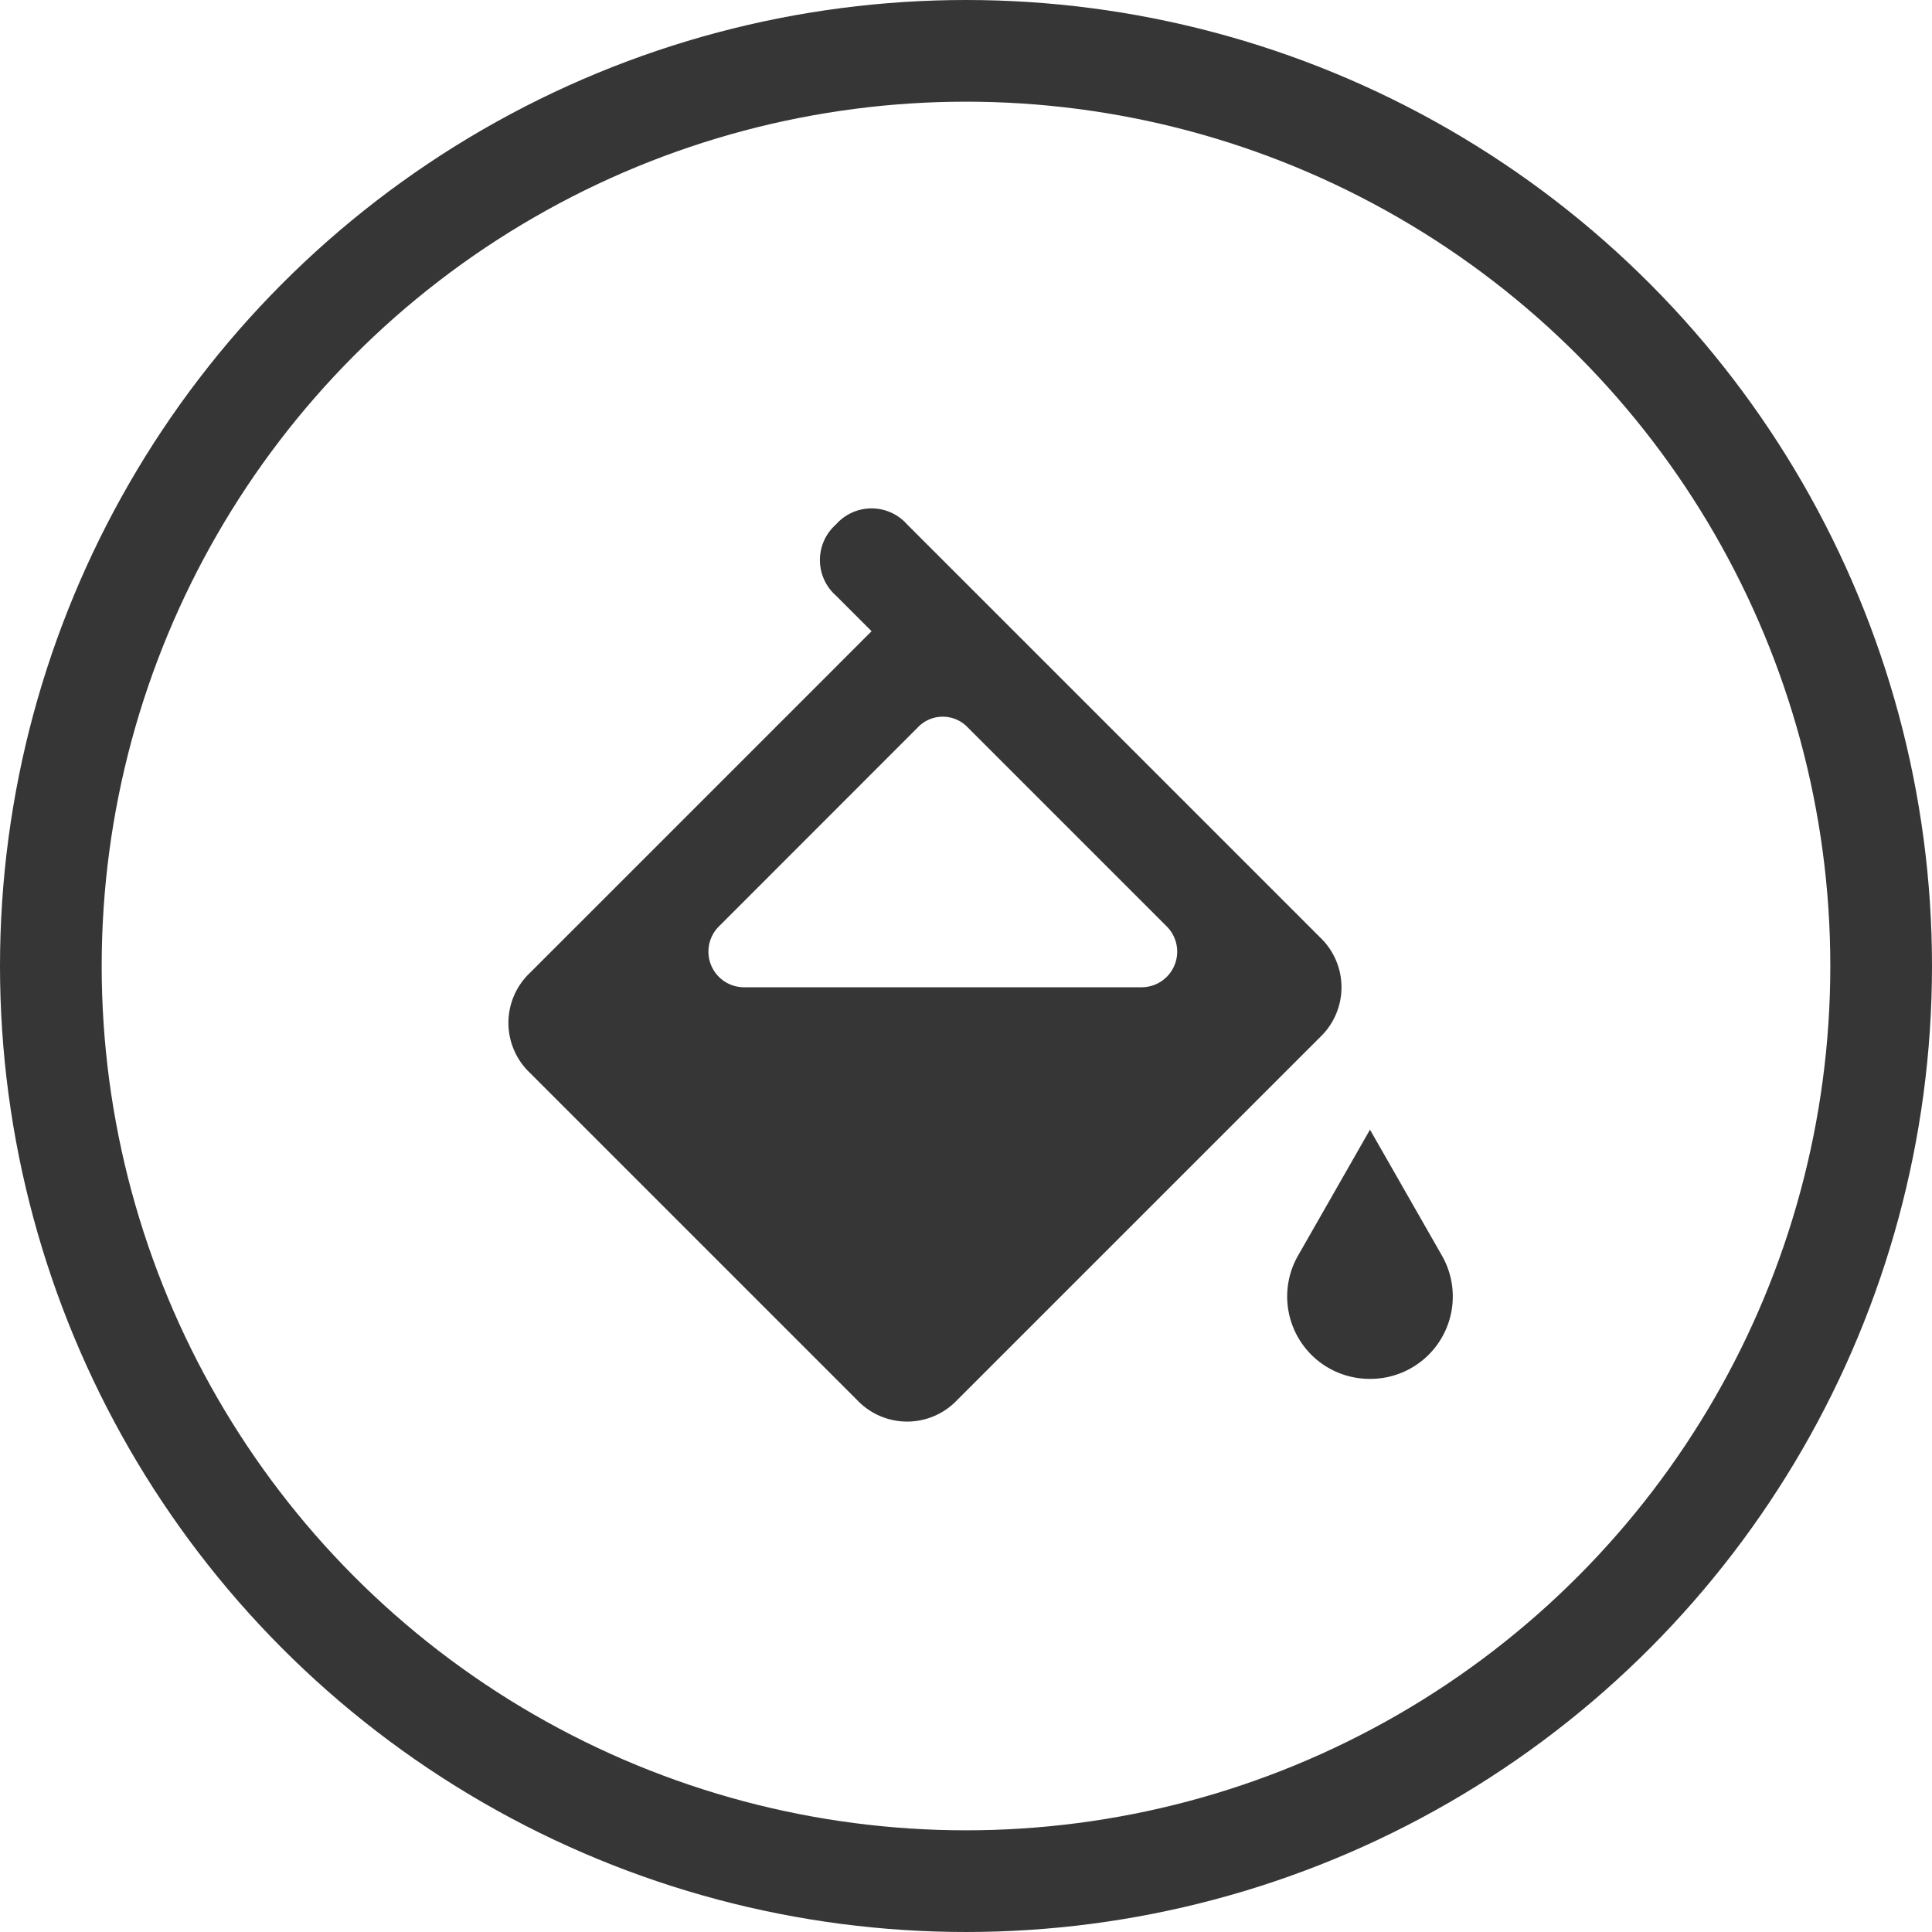 <svg xmlns="http://www.w3.org/2000/svg" width="57" height="57"><g stroke="#363636" stroke-width="3" fill="none"><circle cx="28.5" cy="28.5" r="28.5" stroke="none"/><circle cx="28.5" cy="28.5" r="27"/></g><path d="M28.234 41.311l10.714-10.713a2.031 2.031 0 000-2.941L26.764 15.473a1.4 1.4 0 00-2.1 0 1.4 1.4 0 000 2.1l1.05 1.05L15.63 28.707a2.031 2.031 0 000 2.941l9.663 9.663a2.031 2.031 0 002.941 0zm.316-19.851l5.882 5.882a1.051 1.051 0 01-.732 1.785H21.932a1.051 1.051 0 01-.732-1.785l5.879-5.882a1.015 1.015 0 011.471 0zm11.869 19.221a2.431 2.431 0 002.1-3.676l-2.1-3.676-2.1 3.676a2.431 2.431 0 002.1 3.676z" fill="#363636"/></svg>